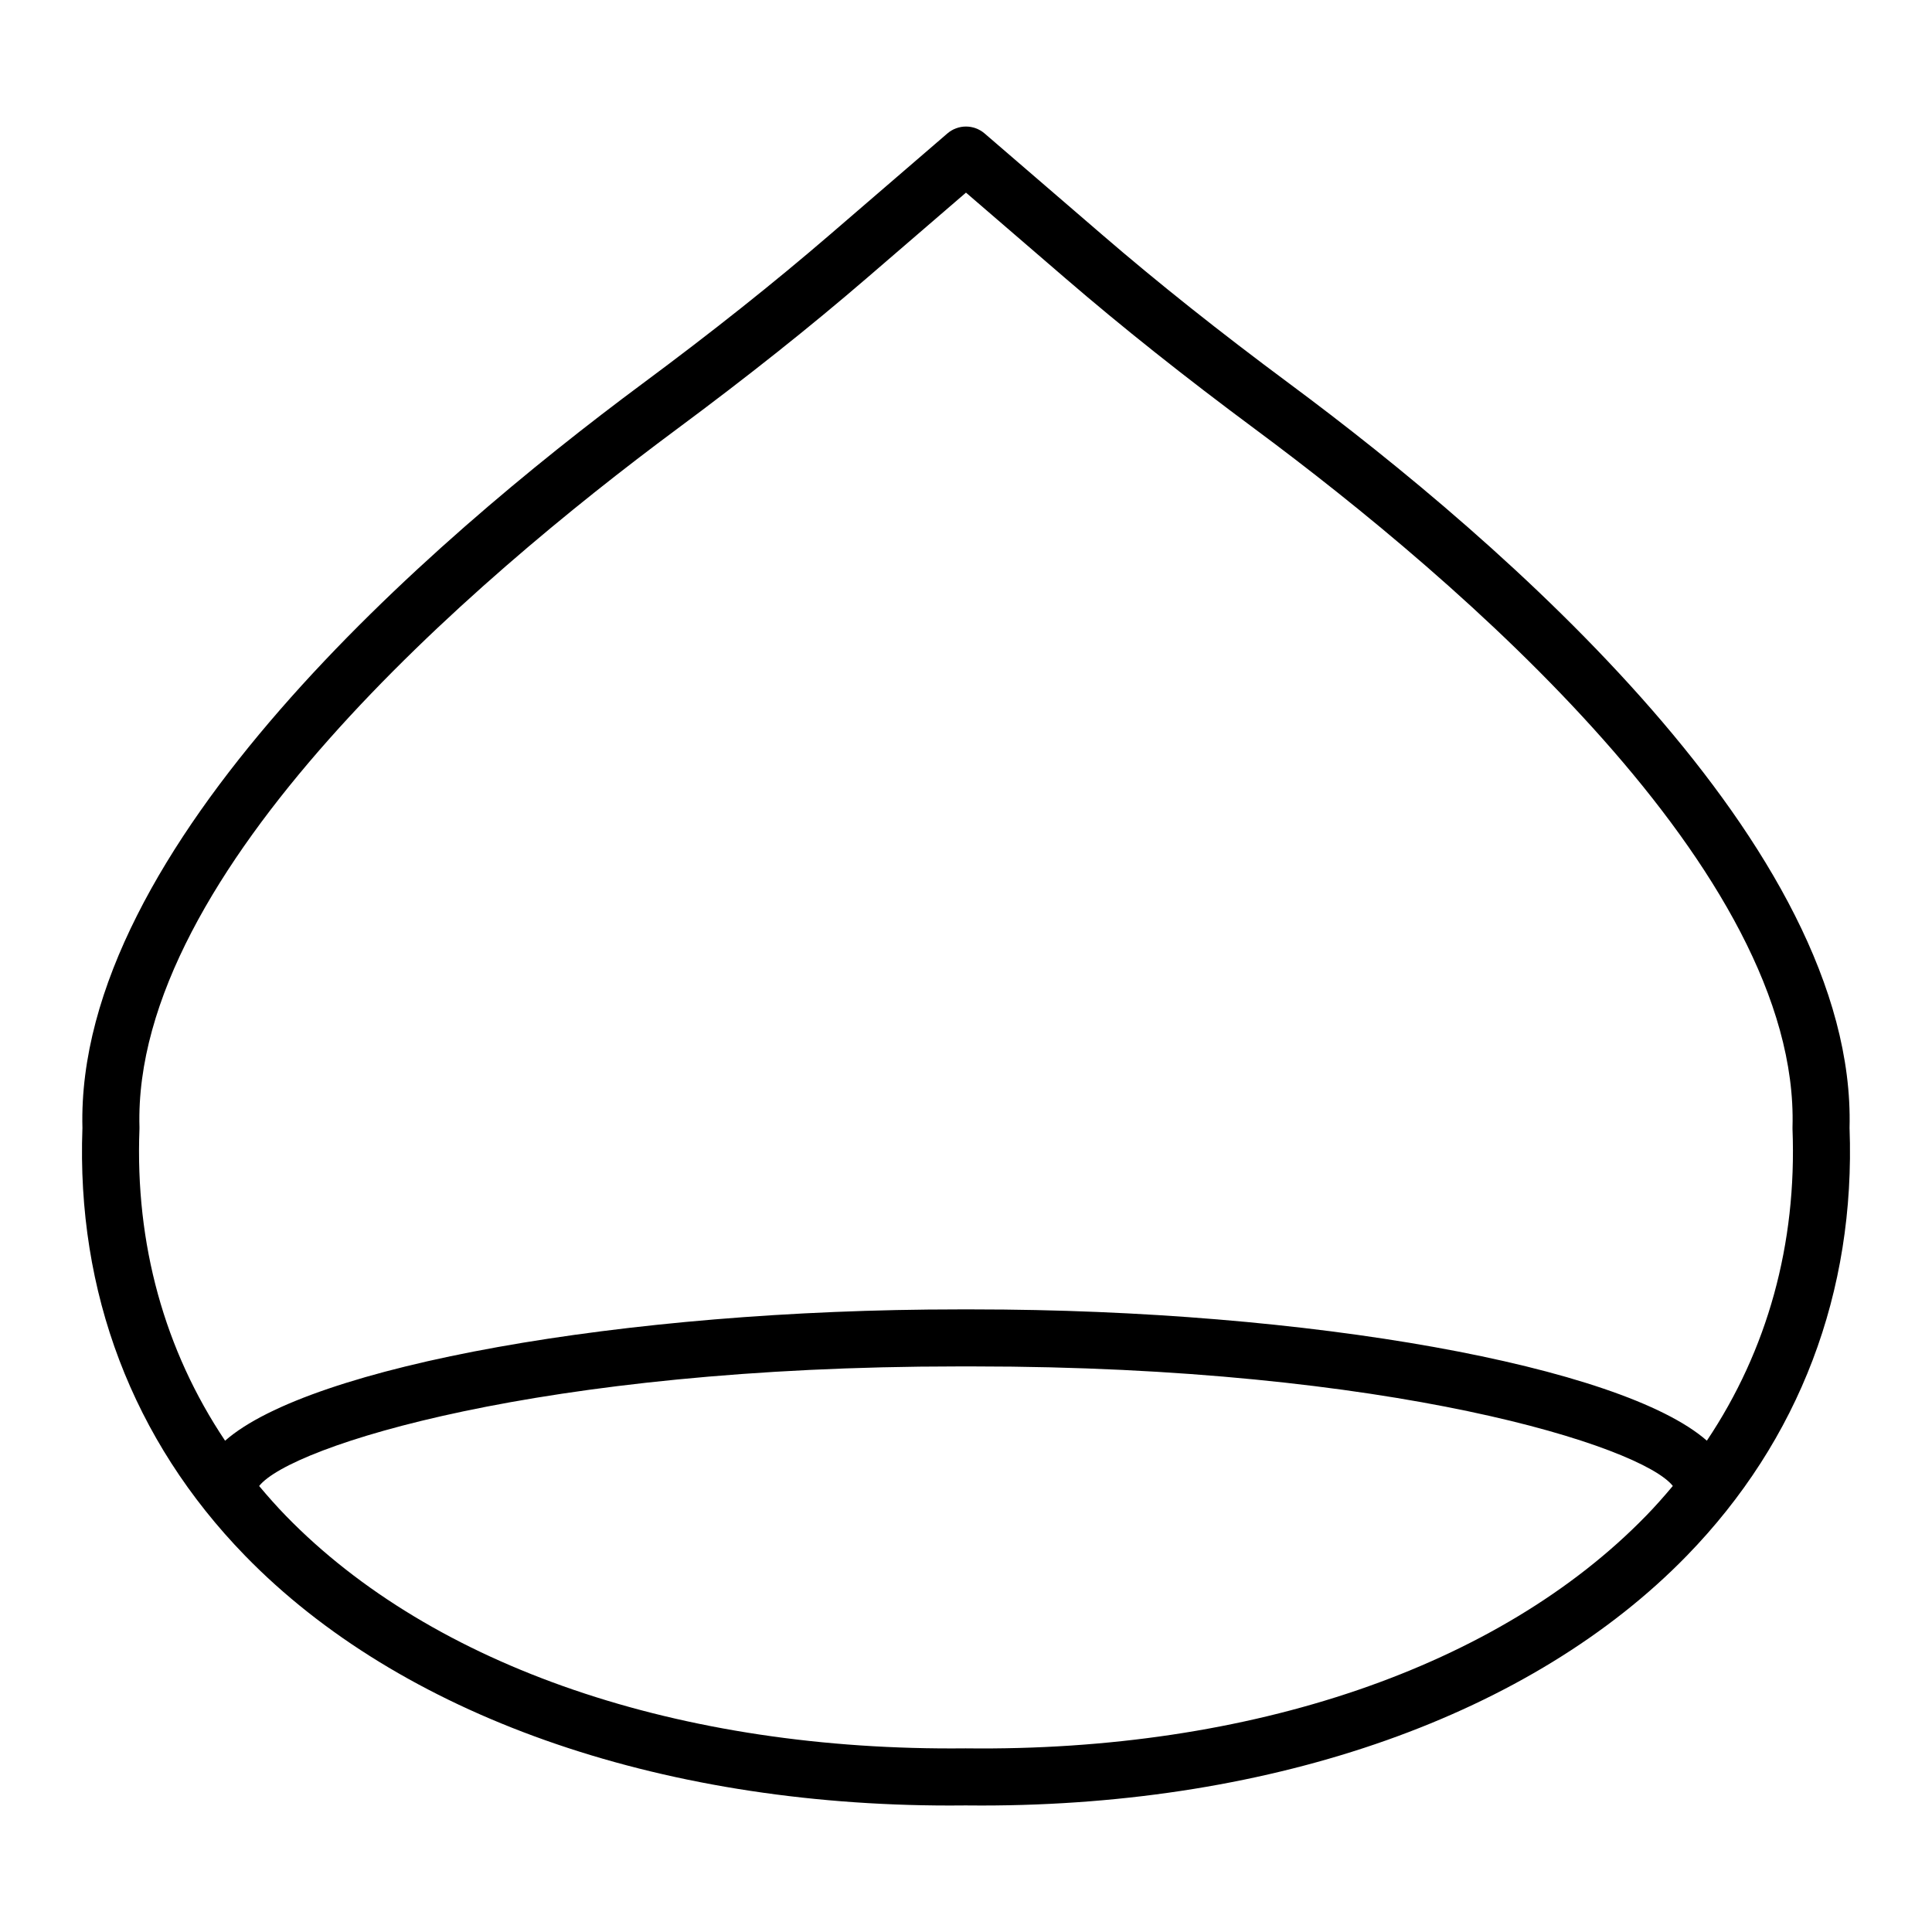 <?xml version="1.0" encoding="UTF-8"?>
<!-- Uploaded to: SVG Repo, www.svgrepo.com, Generator: SVG Repo Mixer Tools -->
<svg fill="#000000" width="800px" height="800px" version="1.1" viewBox="144 144 512 512" xmlns="http://www.w3.org/2000/svg">
 <path d="m634.15 442.91c1.91-74.344-92.129-155.46-148.4-197.21-18.578-13.789-34.82-26.703-49.645-39.477l-31.176-26.855c-2.844-2.445-7.035-2.445-9.867 0l-31.098 26.789c-14.855 12.797-31.094 25.707-49.641 39.469-56.297 41.77-150.38 122.91-148.48 197.29-1.605 43.543 13.297 82.738 43.109 113.37 41.043 42.176 108.99 66.195 186.75 66.195 1.398 0 2.809-0.012 4.211-0.023 1.418 0.016 2.828 0.023 4.242 0.023 77.883-0.004 145.82-24.023 186.87-66.199 29.816-30.637 44.73-69.836 43.125-113.37zm-53.957 102.82c-38.922 39.996-104.61 62.523-180.28 61.602-75.699 0.812-141.22-21.617-180.13-61.598-2.5-2.57-4.844-5.227-7.109-7.926 8.293-10.543 74.465-31.691 185.32-31.691h4c110.82 0 177 21.133 185.32 31.676-2.269 2.707-4.613 5.367-7.117 7.938zm16.141-19.938c-22.523-19.785-105.4-34.789-194.52-34.789h-3.633c-89.141 0-172.02 15.008-194.53 34.801-16.047-23.973-23.863-52.074-22.695-82.57 0.004-0.168 0.008-0.34 0.004-0.508-1.93-67.598 88.375-144.91 142.37-184.98 18.848-13.984 35.367-27.117 50.5-40.156l26.164-22.543 26.242 22.609c15.109 13.016 31.625 26.152 50.508 40.164 53.973 40.055 144.23 117.34 142.29 184.9-0.004 0.168-0.004 0.336 0 0.508 1.172 30.488-6.644 58.59-22.695 82.562z"/>
</svg>